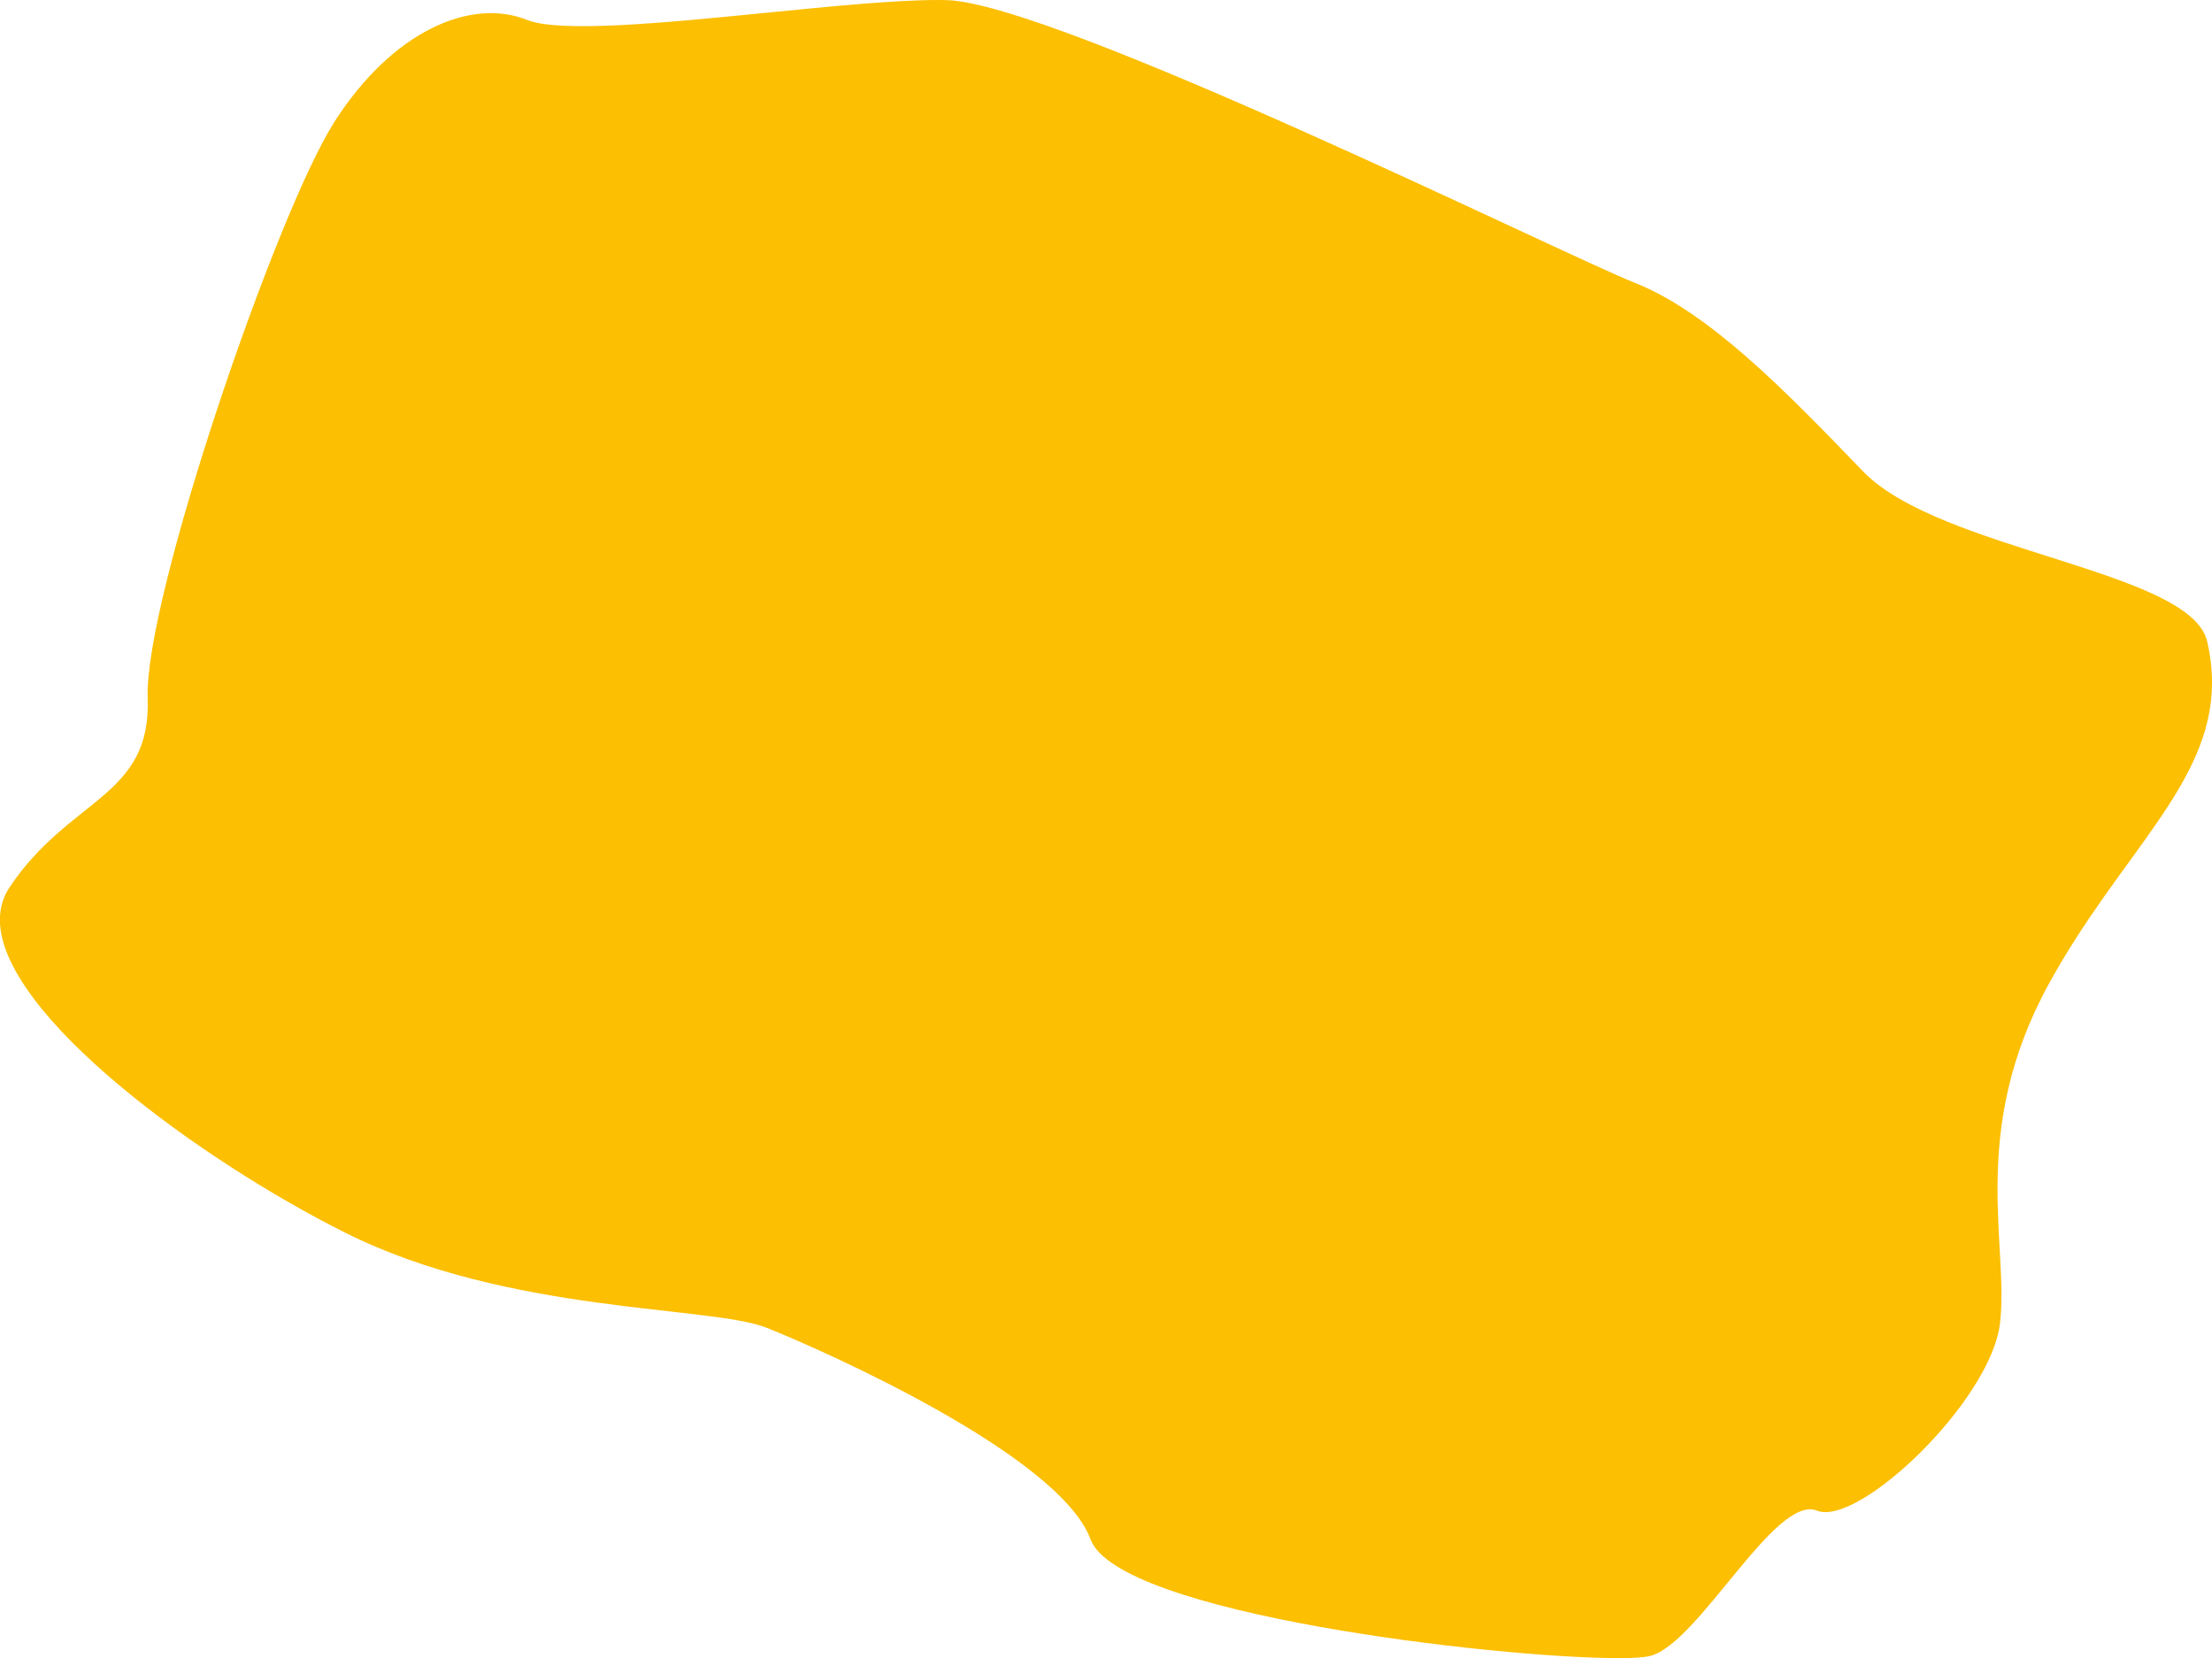 <svg xmlns="http://www.w3.org/2000/svg" xmlns:xlink="http://www.w3.org/1999/xlink" id="Lager_1" x="0px" y="0px" viewBox="0 0 1718.4 1288.3" style="enable-background:new 0 0 1718.4 1288.3;" xml:space="preserve"><style type="text/css">	.st0{fill:#FCBF01;}</style><path class="st0" d="M592.6,10.2c-78.1,7.7-157.7,15.5-183.4,5.2C365.6-2,304.7,24.3,259.7,94.8c-45,70.5-147.9,370.8-145,447.8 c2.9,77-60.7,76.9-107.3,146.8c-5.1,7.6-7.4,16-7.5,25v0.3C0.2,788.3,156.4,901.9,268.8,958c126.3,63,283.3,56.2,326.9,73.6 c43.6,17.4,227.2,98.7,251.5,164.3c21.4,58,314.6,92.1,409.1,92.3h1.5c11.8,0,20.3-0.6,24.5-1.8c37.7-10.2,96.9-125.7,129.2-112.8 c32.3,12.9,135-85.2,142.2-145.5c7.2-60.3-24.7-148.9,37.6-263.1c55.2-101,127-155.8,127.1-234.6v-0.3c0-10.2-1.2-20.8-3.8-31.9 c-12.9-55.2-207.6-70.2-267.2-131.9c-59.5-61.7-119.1-123.4-177.2-146.5C1212.1,196.7,818.6,1.8,735.1,0.1c-2,0-4.1-0.1-6.3-0.1 C694.5,0,643.8,5.1,592.6,10.2"></path></svg>
